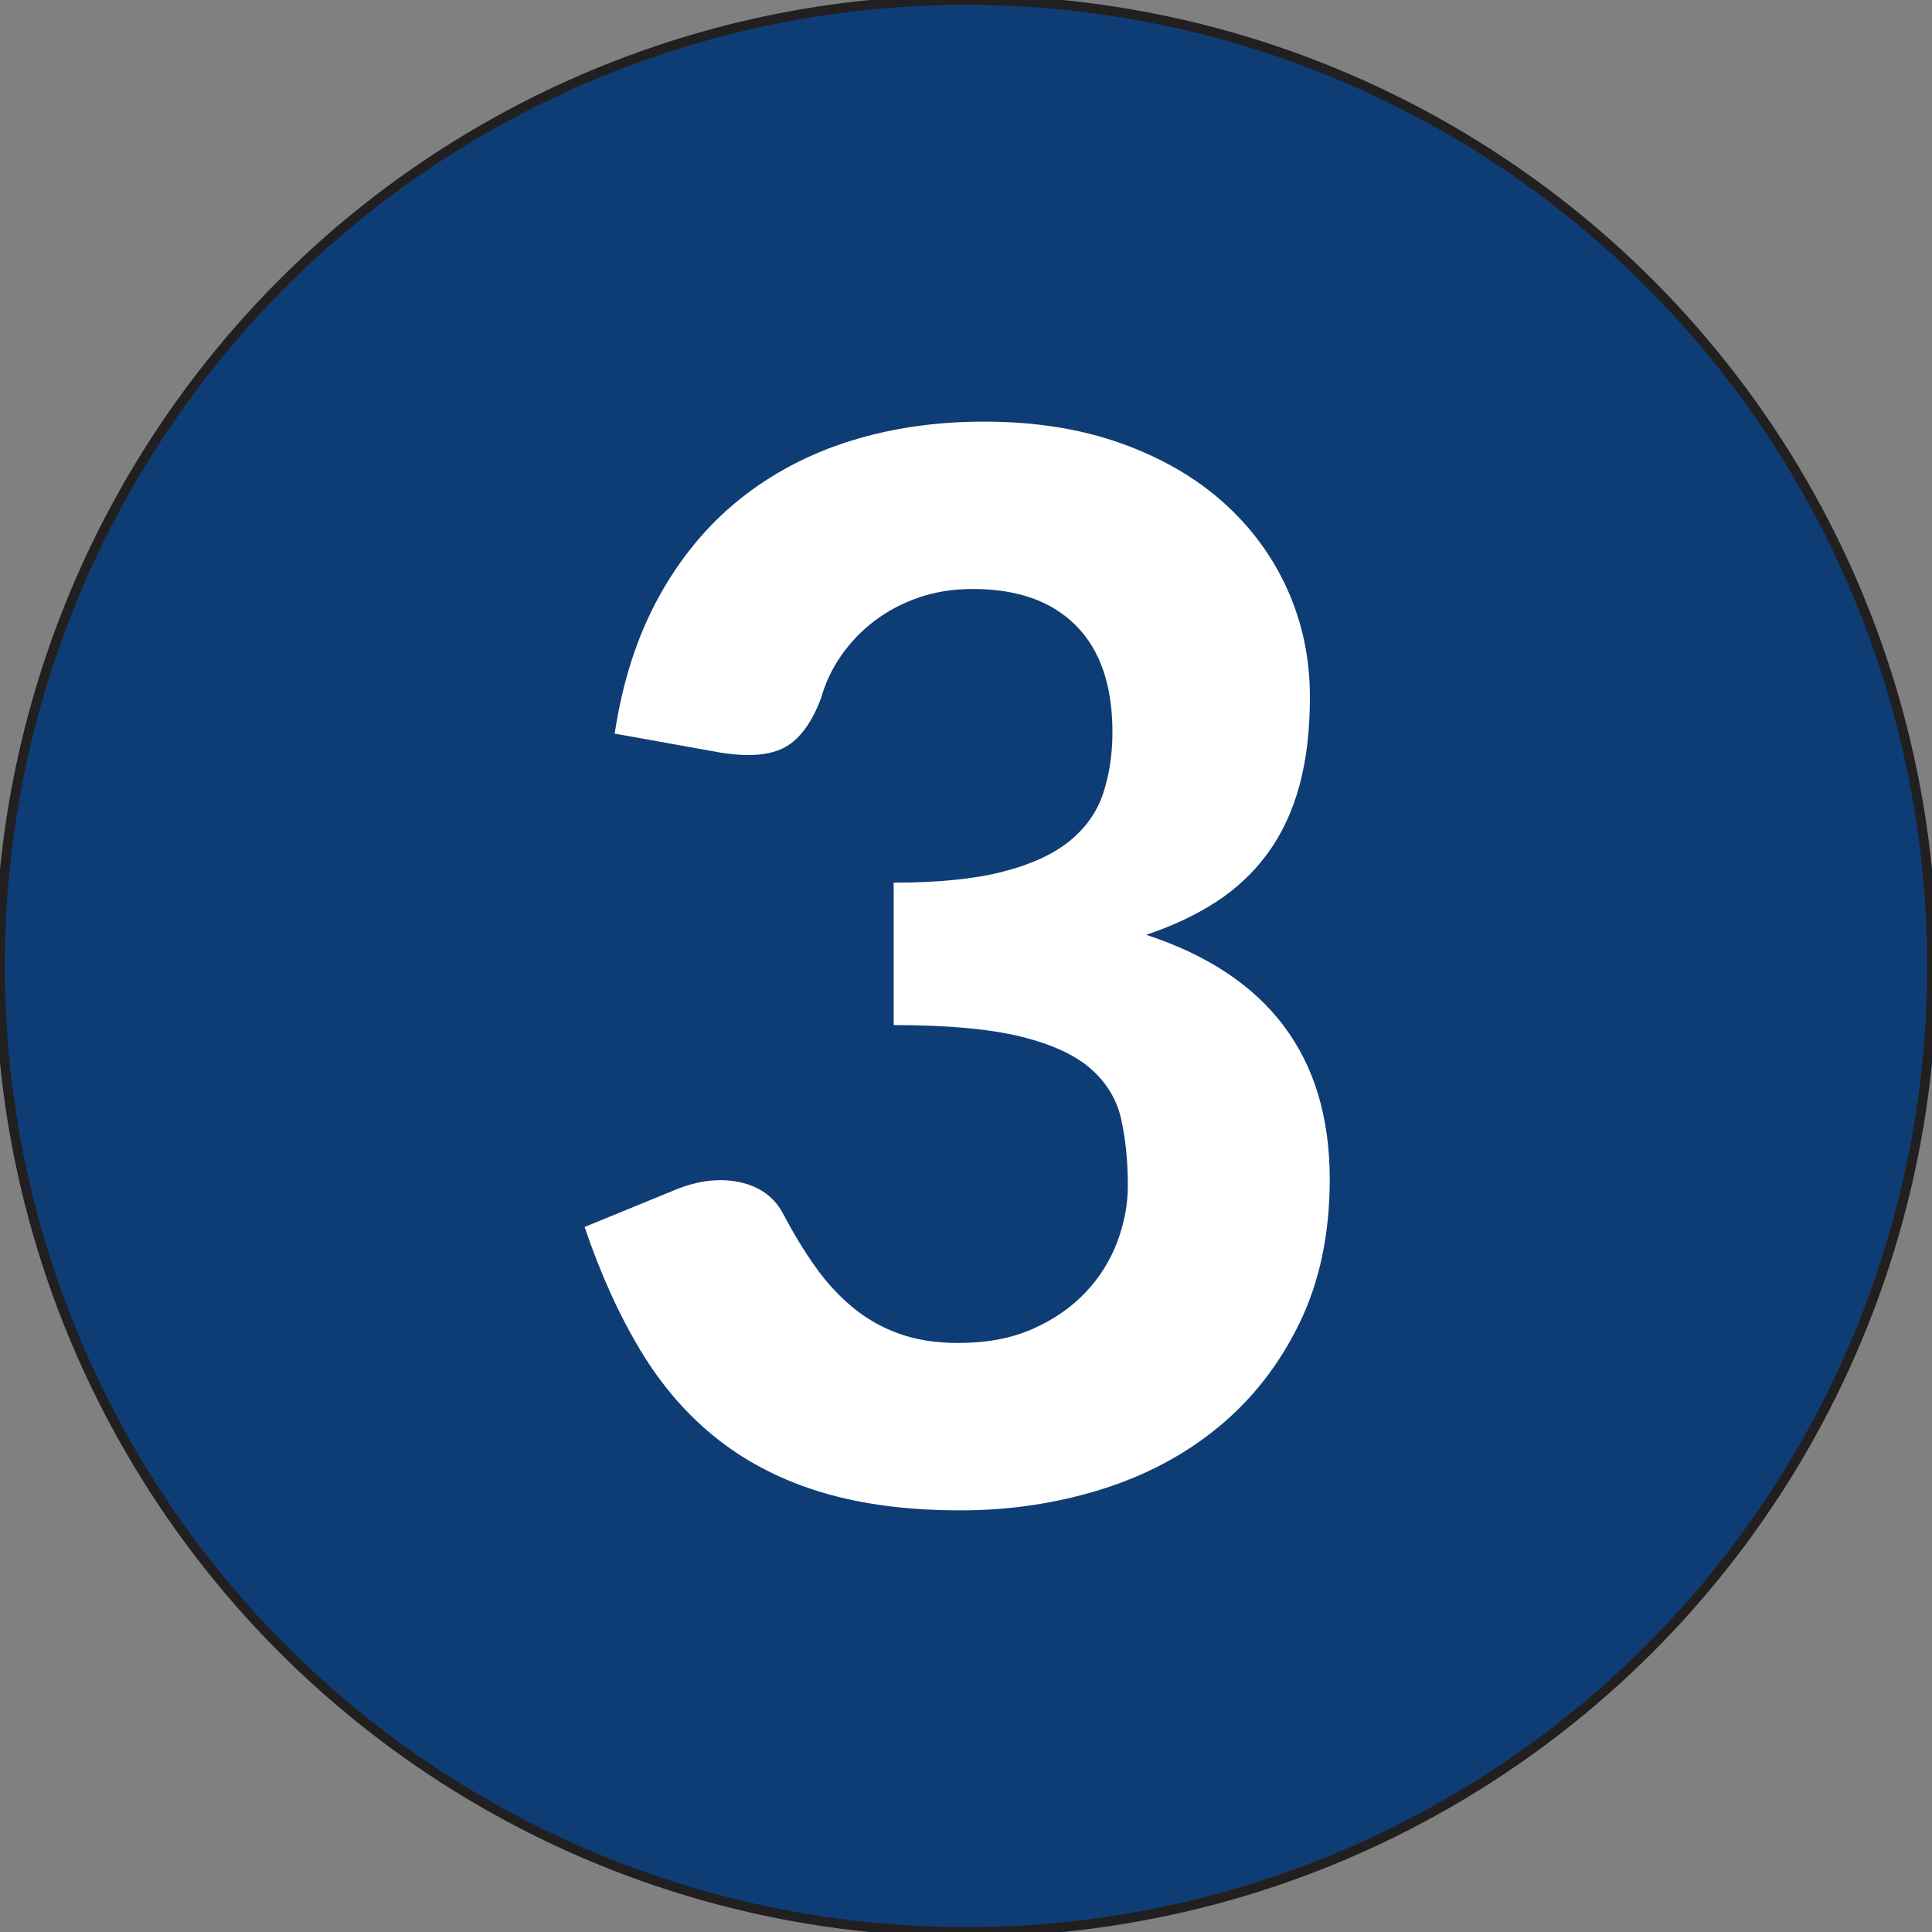 <?xml version="1.0" encoding="UTF-8"?>
<svg id="Layer_1" xmlns="http://www.w3.org/2000/svg" version="1.1" viewBox="0 0 200 200">
  <rect x="0" y="0" width="200" height="200" fill="#808080" stroke="none"/>
  <!-- Generator: Adobe Illustrator 29.3.1, SVG Export Plug-In . SVG Version: 2.1.0 Build 151)  -->
  <defs>
    <style>
      .st0 {
        fill: #fff;
      }

      .st1 {
        fill: #0e3d76;
        stroke: #221f20;
        stroke-miterlimit: 10;
      }
    </style>
  </defs>
  <circle class="st1" cx="100" cy="100" r="100"/>
  <path class="st0" d="M63.631,75.946c.81-5.37,2.33-10.082,4.56-14.136,2.229-4.053,5.016-7.422,8.36-10.108,3.344-2.685,7.156-4.699,11.438-6.042,4.281-1.342,8.904-2.014,13.87-2.014,5.269,0,9.994.749,14.174,2.242,4.18,1.495,7.714,3.534,10.602,6.118s5.104,5.599,6.65,9.044c1.545,3.446,2.317,7.144,2.317,11.096,0,3.496-.368,6.574-1.102,9.234-.735,2.66-1.824,4.978-3.269,6.954-1.443,1.976-3.218,3.648-5.319,5.016-2.104,1.368-4.522,2.508-7.259,3.42,12.666,4.155,19.001,12.591,19.001,25.308,0,5.624-1.039,10.577-3.116,14.858-2.078,4.282-4.864,7.866-8.36,10.753-3.496,2.889-7.562,5.055-12.198,6.498-4.636,1.444-9.488,2.166-14.553,2.166-5.371,0-10.108-.607-14.212-1.824-4.104-1.216-7.714-3.04-10.83-5.472-3.116-2.432-5.79-5.483-8.018-9.158-2.23-3.673-4.18-7.967-5.852-12.882l9.272-3.8c2.432-1.013,4.699-1.292,6.802-.836,2.102.456,3.61,1.57,4.522,3.344,1.013,1.926,2.09,3.699,3.23,5.32,1.14,1.622,2.419,3.027,3.838,4.218,1.418,1.191,3.027,2.116,4.826,2.774,1.798.658,3.863.987,6.194.987,2.938,0,5.497-.48,7.676-1.443,2.178-.962,4.002-2.216,5.472-3.763,1.469-1.545,2.571-3.293,3.306-5.244.734-1.949,1.103-3.888,1.103-5.813,0-2.533-.229-4.826-.685-6.878-.456-2.053-1.508-3.8-3.153-5.244-1.647-1.444-4.079-2.558-7.296-3.344-3.218-.785-7.588-1.179-13.11-1.179v-14.744c4.609,0,8.385-.38,11.324-1.14,2.937-.76,5.244-1.824,6.916-3.192,1.672-1.368,2.823-3.014,3.458-4.94.633-1.925.95-4.028.95-6.308,0-4.813-1.255-8.486-3.763-11.02-2.508-2.533-6.068-3.8-10.677-3.8-2.027,0-3.89.292-5.586.874-1.698.583-3.218,1.381-4.56,2.394-1.343,1.014-2.496,2.204-3.458,3.572-.963,1.368-1.672,2.863-2.128,4.484-.963,2.534-2.204,4.218-3.724,5.054-1.52.836-3.724,1.026-6.612.57l-11.02-1.976Z"/>
</svg>